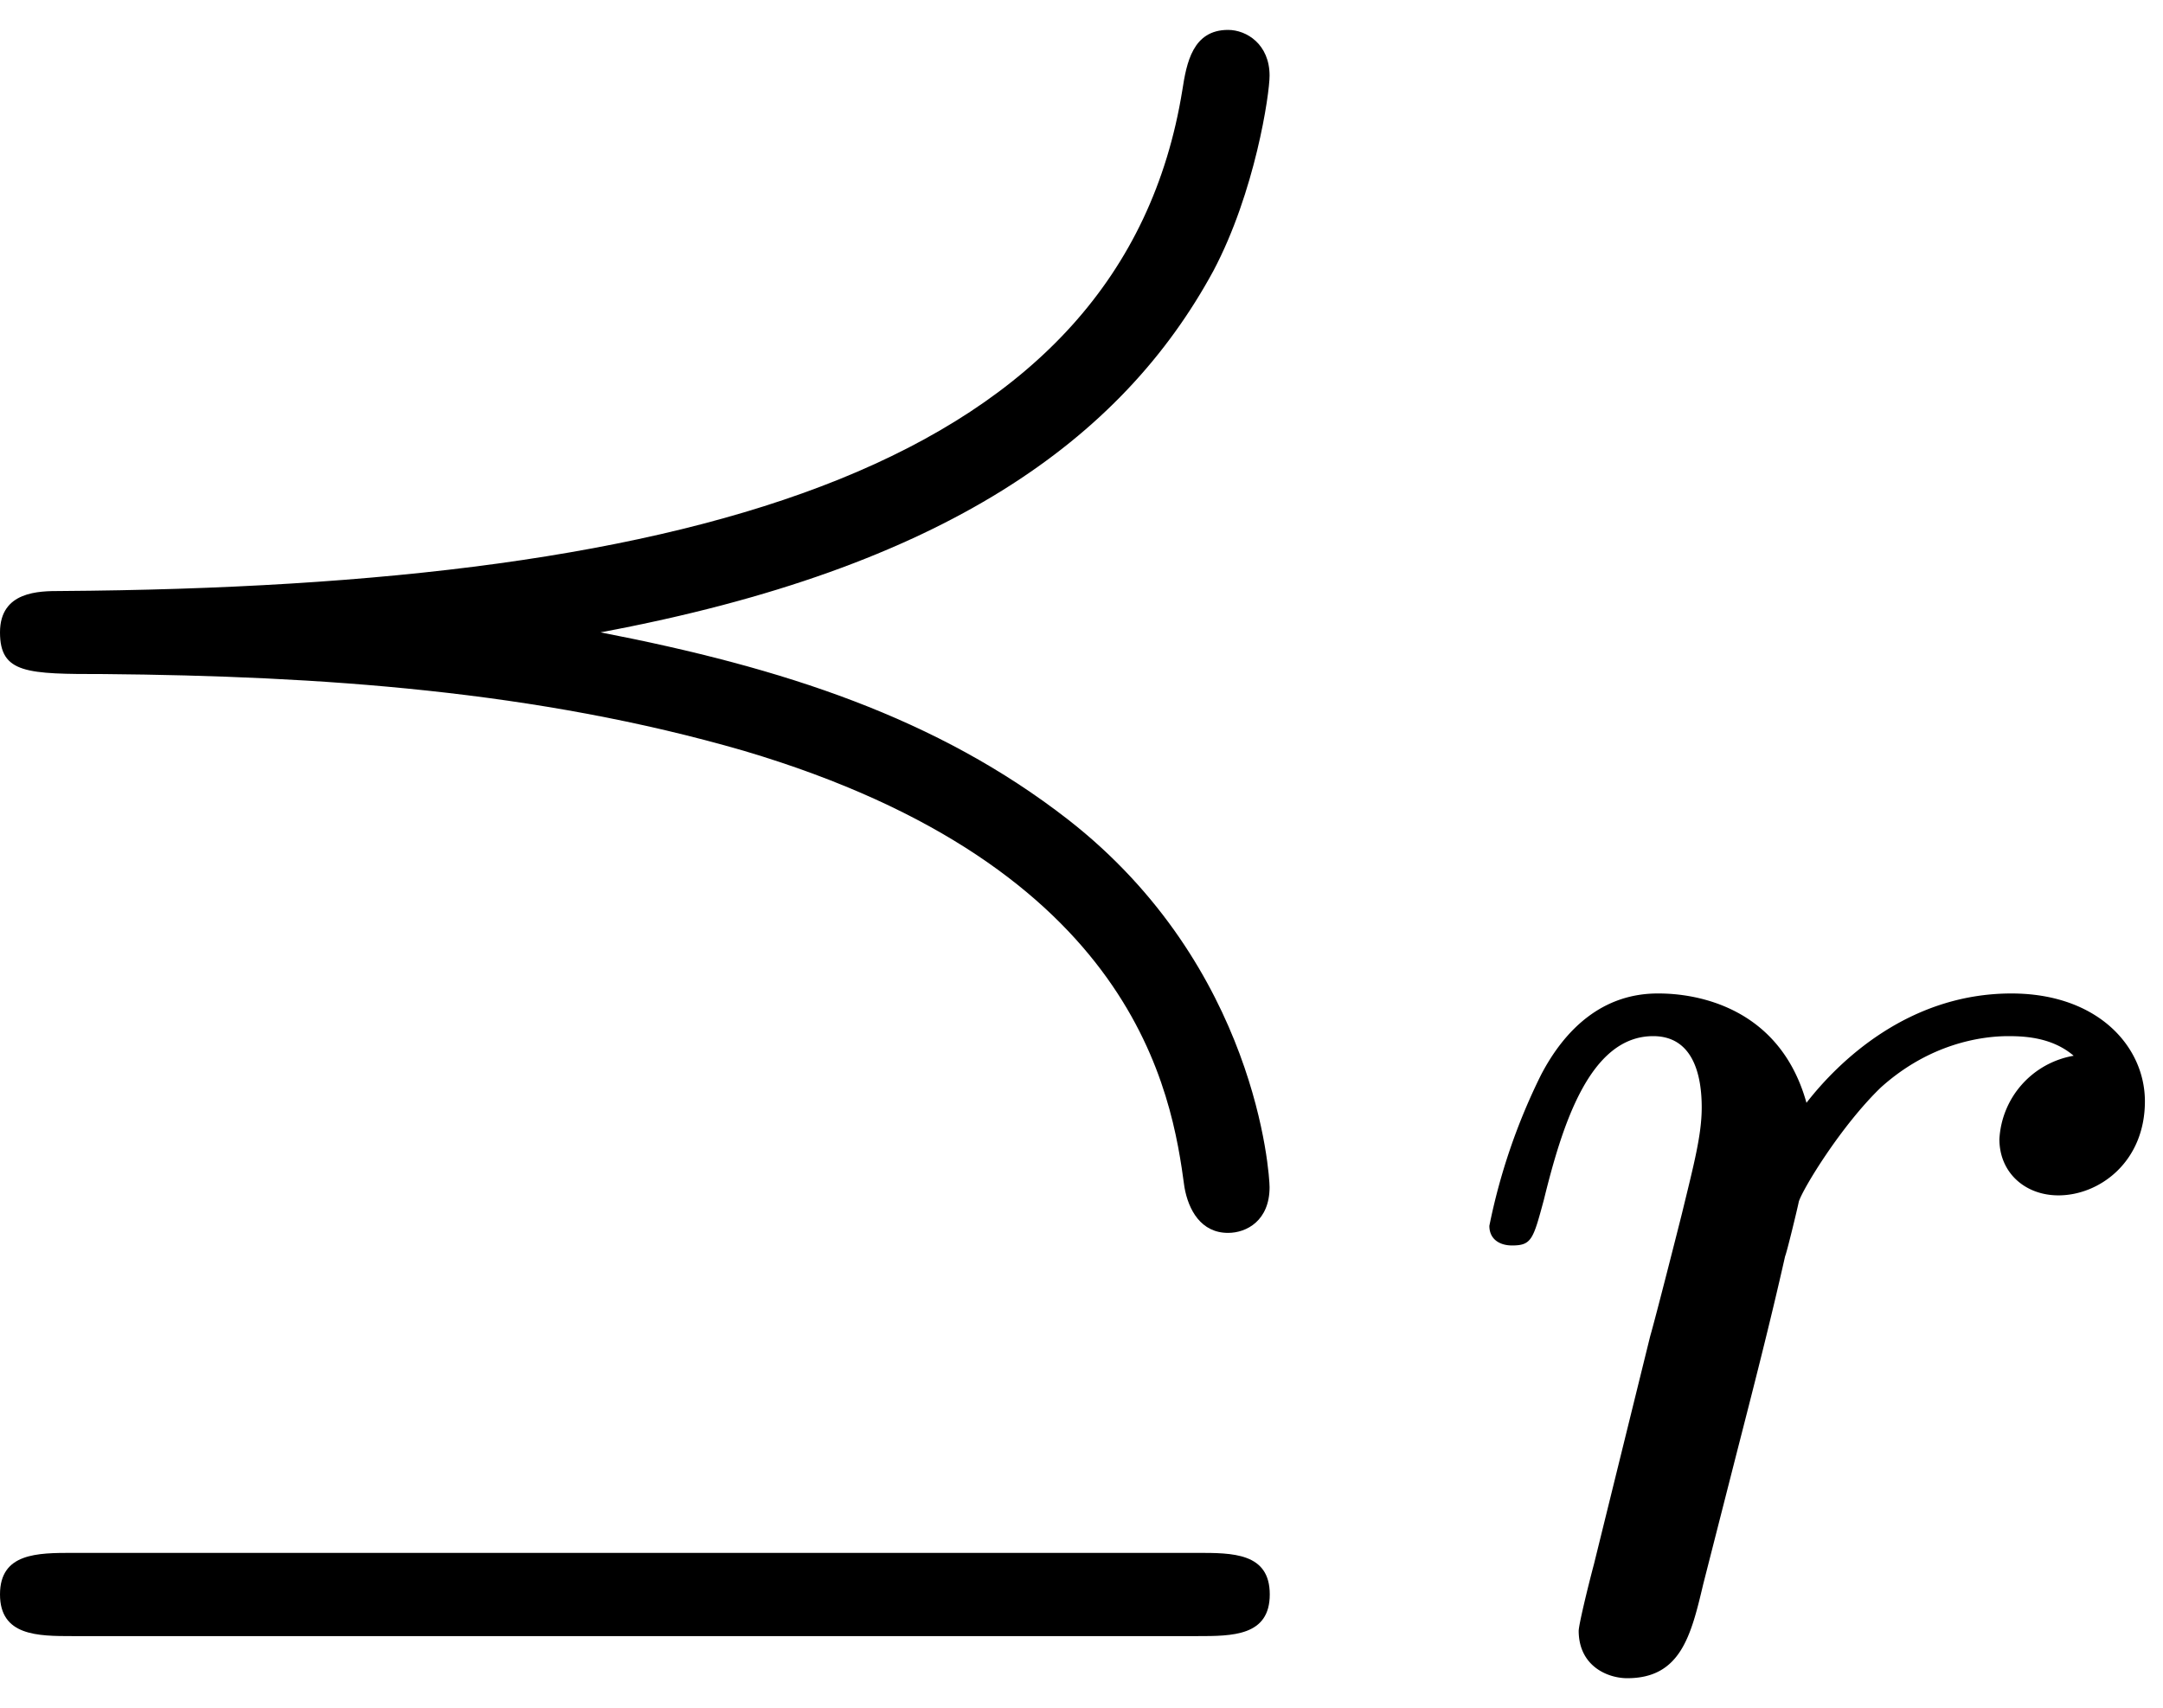 <svg xmlns="http://www.w3.org/2000/svg" xmlns:xlink="http://www.w3.org/1999/xlink" width="19" height="15" viewBox="1872.925 1483.059 11.357 8.966"><defs><path id="g1-114" d="M1.538-1.1c.088-.343.176-.685.255-1.036.008-.016.064-.247.072-.287.024-.072.223-.398.43-.598.255-.23.526-.27.67-.27.088 0 .231.007.343.103a.47.47 0 0 0-.39.438c0 .176.135.295.31.295.215 0 .454-.175.454-.494 0-.287-.247-.566-.701-.566-.542 0-.909.359-1.076.574-.16-.574-.702-.574-.781-.574-.287 0-.486.183-.614.43a3.2 3.2 0 0 0-.27.79c0 .071.055.103.119.103.103 0 .111-.032.167-.239.096-.39.24-.86.574-.86.207 0 .255.199.255.374 0 .143-.04.295-.104.558-.016.064-.135.534-.167.645L.789-.518c-.032.12-.08.319-.08.35C.71.017.861.08.964.08c.28 0 .335-.223.399-.494z"/><path id="g0-22" d="M4.058-3.775c1.811-.338 2.738-1.014 3.218-1.898.219-.414.295-.927.295-1.025 0-.164-.12-.24-.218-.24-.186 0-.218.174-.24.316-.317 1.964-2.52 2.607-5.891 2.63-.11 0-.317 0-.317.217s.142.219.546.219c1.134.01 2.269.087 3.36.403 2.062.611 2.247 1.8 2.313 2.291.021.12.087.24.229.24.098 0 .218-.065.218-.24 0-.065-.066-1.156-1.058-1.93-.688-.535-1.495-.797-2.455-.983m-2.77 4.833c-.186 0-.383 0-.383.218s.197.219.382.219H7.19c.186 0 .382 0 .382-.219s-.196-.218-.382-.218z"/></defs><g id="page1"><use xlink:href="#g0-22" x="1872.02" y="1490.154"/><use xlink:href="#g1-114" x="1880.505" y="1491.79"/></g><script type="text/ecmascript">if(window.parent.postMessage)window.parent.postMessage(&quot;2.34893|14.25|11.25|&quot;+window.location,&quot;*&quot;);</script></svg>
